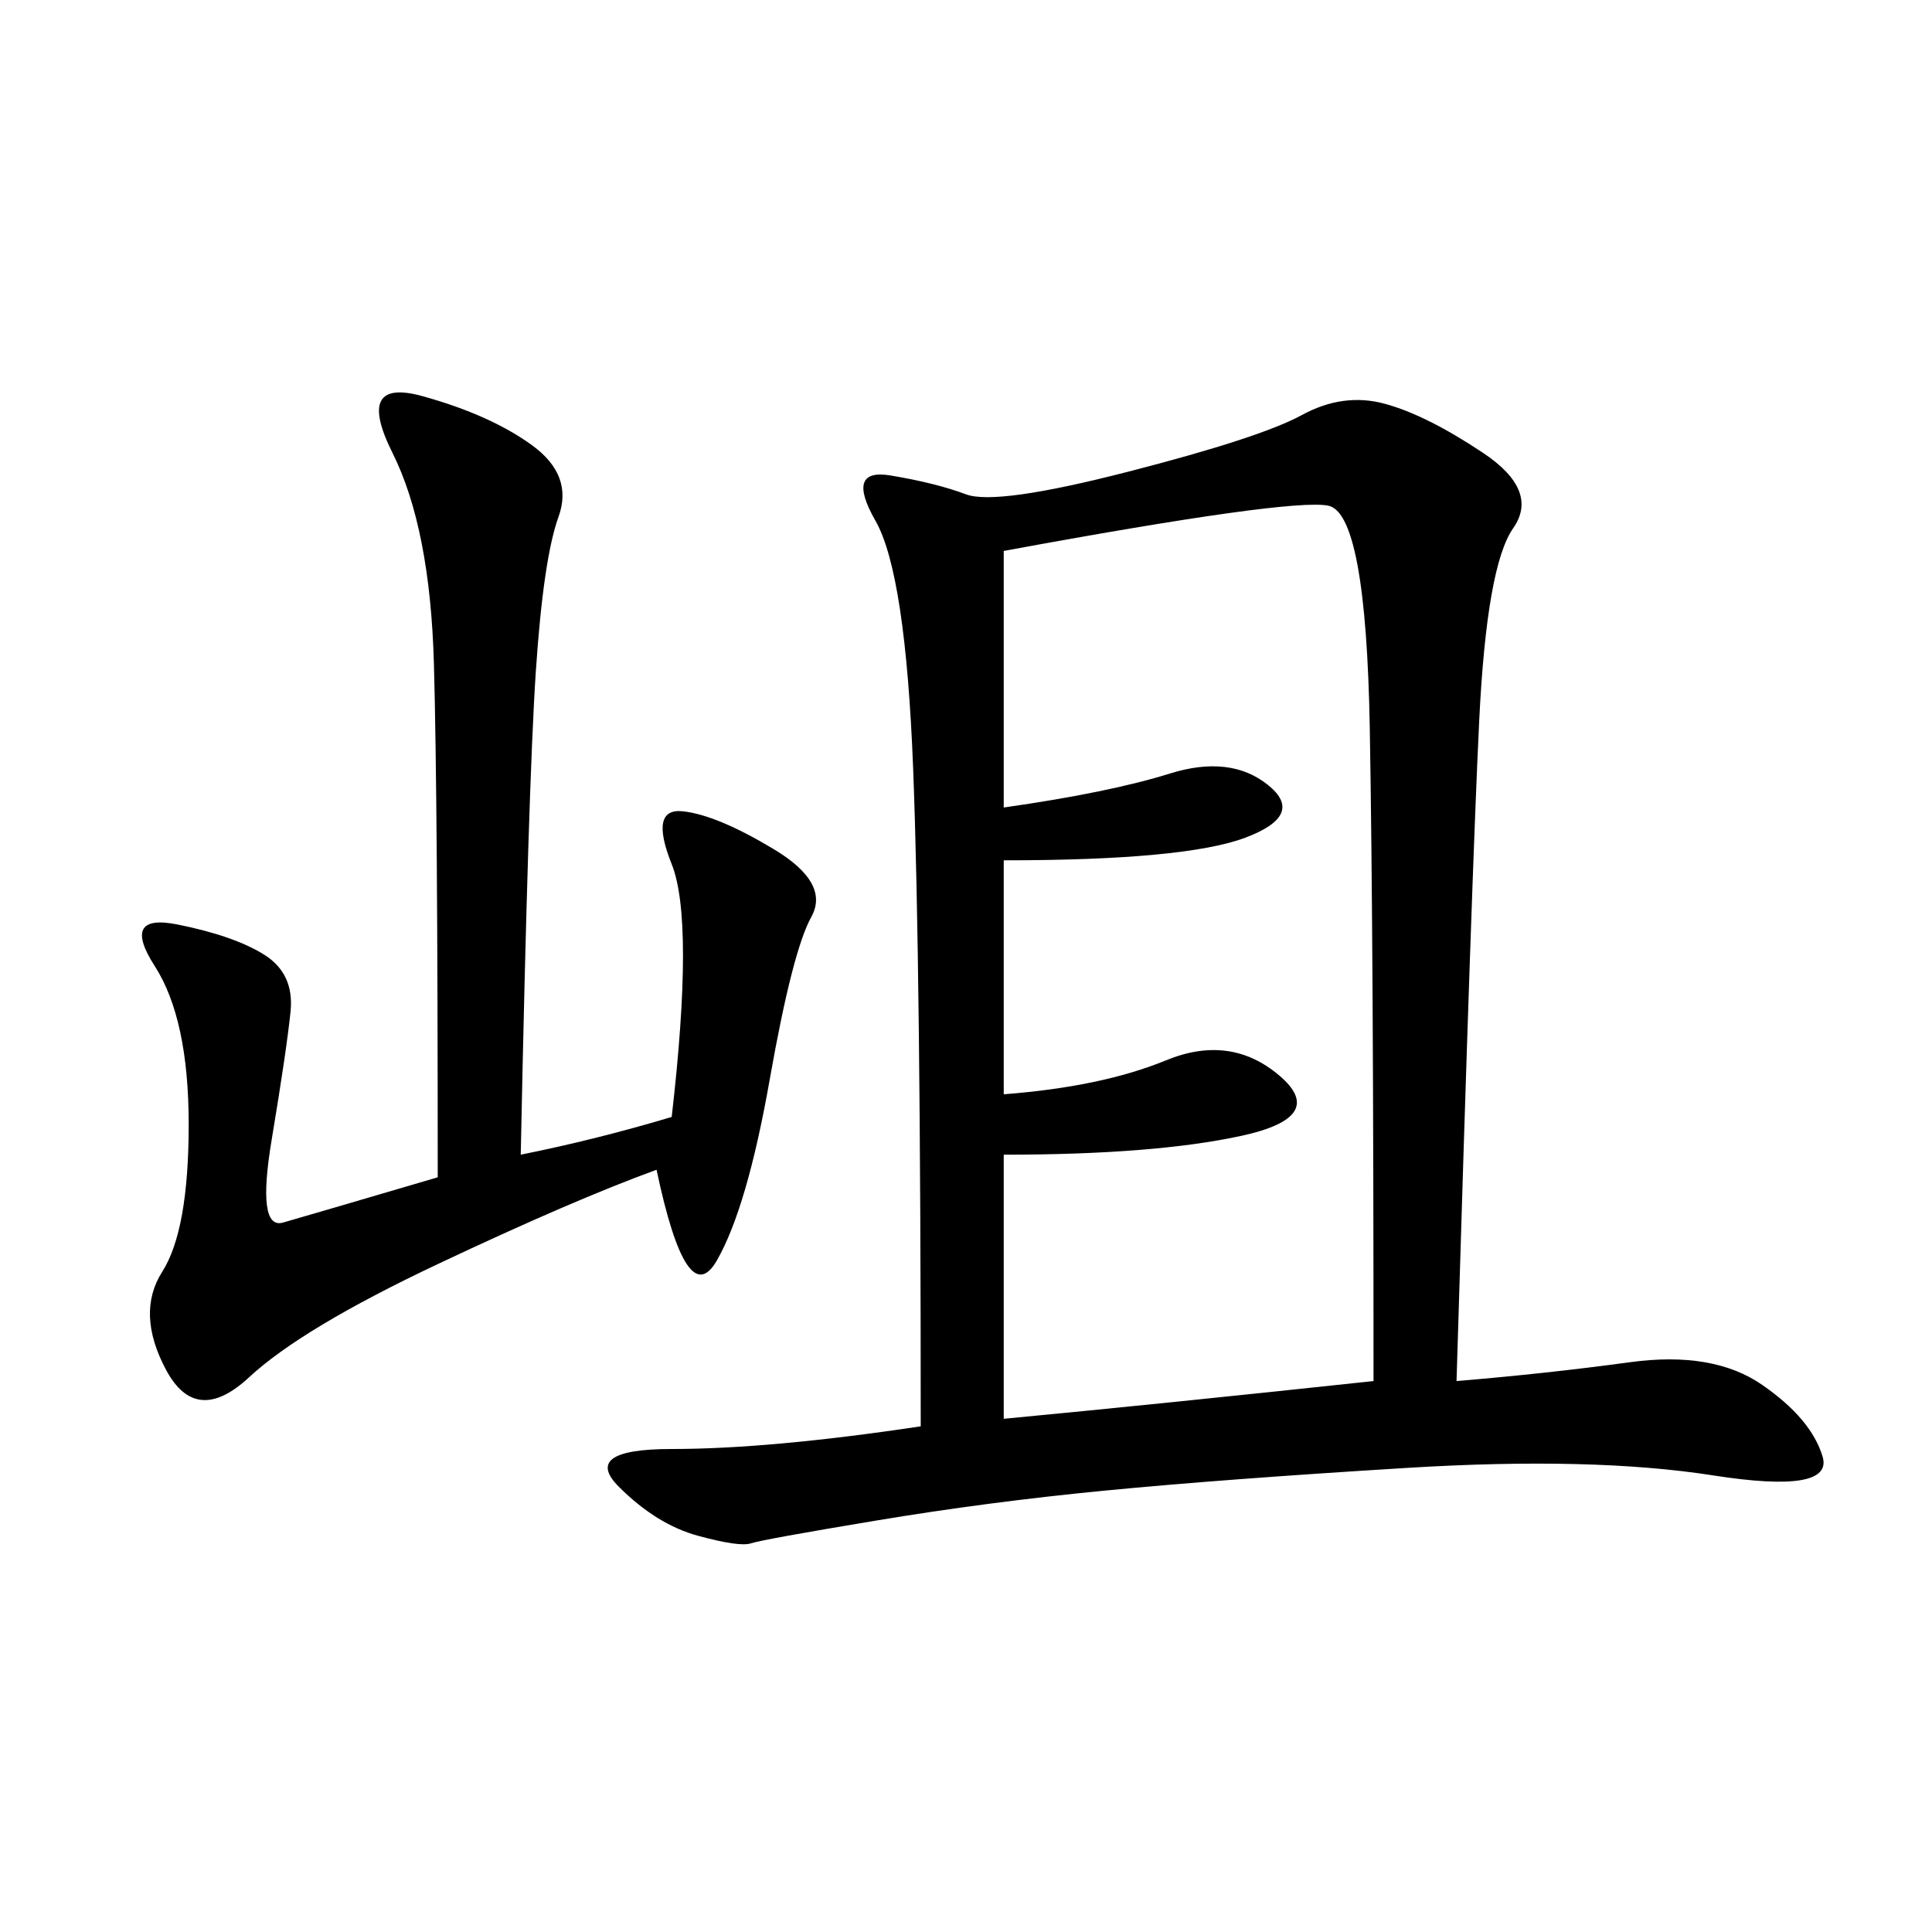 <svg xmlns="http://www.w3.org/2000/svg" xmlns:xlink="http://www.w3.org/1999/xlink" width="300" height="300"><path d="M226.17 214.45Q240.23 213.28 253.13 211.52Q266.02 209.77 273.63 215.04Q281.25 220.31 283.01 226.17Q284.77 232.03 266.02 229.10Q247.27 226.17 218.55 227.93Q189.84 229.69 171.68 231.45Q153.52 233.20 135.94 236.13Q118.36 239.06 116.60 239.65Q114.84 240.23 108.40 238.48Q101.95 236.72 96.09 230.86Q90.23 225 104.30 225L104.30 225Q119.53 225 142.97 221.48L142.97 221.48Q142.97 150 141.80 119.53Q140.63 89.06 135.94 80.86Q131.25 72.66 138.28 73.83Q145.31 75 150 76.76Q154.69 78.52 175.20 73.24Q195.70 67.97 202.15 64.45Q208.59 60.94 215.04 62.70Q221.48 64.45 230.27 70.31Q239.06 76.17 234.96 82.03Q230.86 87.89 229.69 111.91Q228.52 135.94 226.17 214.45L226.17 214.45ZM155.86 85.55L155.86 125.39Q172.27 123.05 181.64 120.12Q191.02 117.19 196.88 121.88Q202.73 126.56 193.36 130.08Q183.98 133.59 155.86 133.59L155.86 133.59L155.86 169.92Q171.09 168.75 181.05 164.65Q191.02 160.55 198.63 166.99Q206.25 173.44 192.77 176.37Q179.30 179.30 155.86 179.30L155.86 179.30L155.86 220.31Q180.47 217.97 213.28 214.45L213.28 214.45Q213.28 146.48 212.70 113.09Q212.11 79.69 206.25 78.52Q200.39 77.34 155.86 85.55L155.86 85.55ZM80.86 179.30Q92.58 176.95 104.30 173.44L104.30 173.44Q107.81 142.97 104.30 134.18Q100.78 125.39 106.05 125.98Q111.33 126.56 120.12 131.84Q128.91 137.11 125.98 142.38Q123.05 147.66 119.53 167.58Q116.02 187.50 111.33 195.70Q106.64 203.91 101.95 181.64L101.95 181.64Q89.06 186.33 67.97 196.29Q46.88 206.25 38.67 213.87Q30.47 221.48 25.78 212.70Q21.09 203.91 25.20 197.46Q29.30 191.02 29.30 174.61L29.30 174.61Q29.30 158.20 24.02 150Q18.75 141.80 27.54 143.55Q36.33 145.31 41.02 148.24Q45.70 151.17 45.12 157.03Q44.53 162.89 42.19 176.95Q39.84 191.02 43.95 189.84Q48.05 188.67 67.97 182.81L67.97 182.81Q67.97 124.22 67.38 103.13Q66.80 82.03 60.94 70.31Q55.08 58.59 65.63 61.52Q76.17 64.45 82.62 69.14Q89.06 73.83 86.72 80.27Q84.38 86.72 83.20 104.30Q82.03 121.88 80.86 179.30L80.86 179.30Z"/></svg>